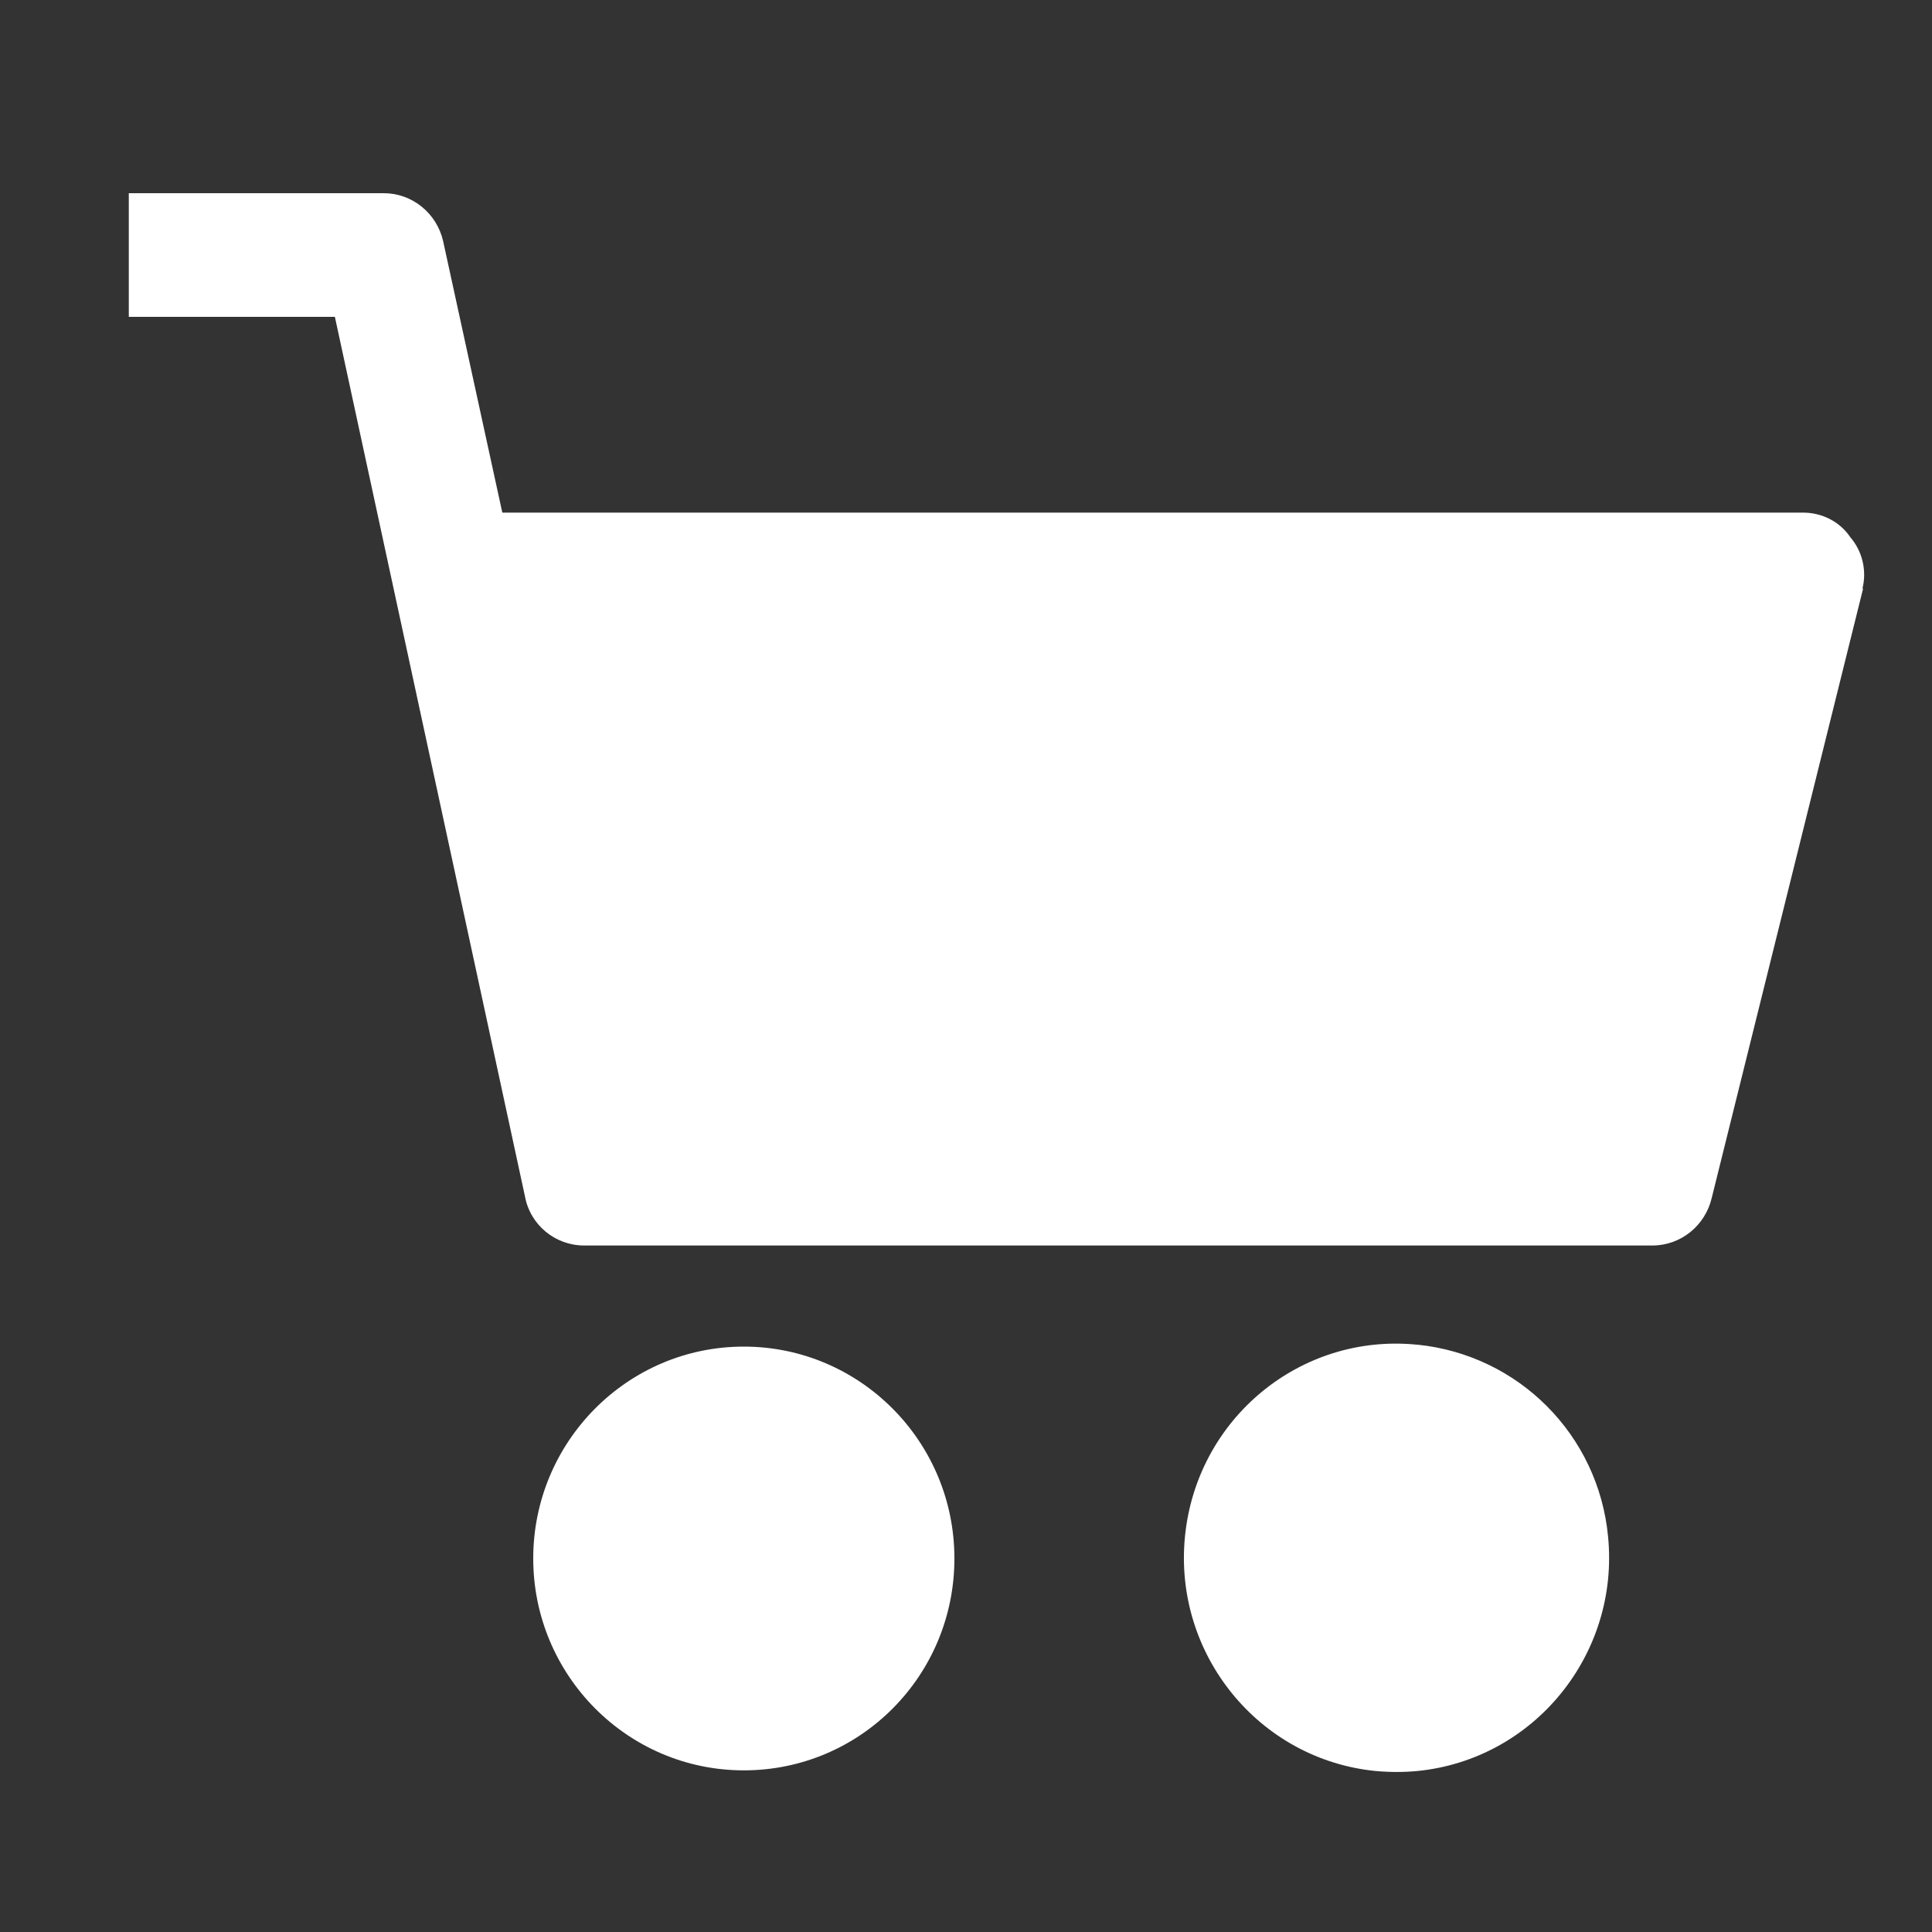 <svg width="30" height="30" viewBox="0 0 30 30" fill="none" xmlns="http://www.w3.org/2000/svg">
<rect x="0" y="0" width="30" height="30" fill="#333333" stroke="none"/>
<path fill-rule="evenodd" clip-rule="evenodd" d="M28.93 9.14L26.58 18.6C26.48 19.03 26.1 19.34 25.66 19.34H9.07C8.62 19.34 8.23 19.02 8.15 18.57L5.2 4.92H2V3H5.96C6.4 3 6.78 3.31 6.88 3.74L7.8 7.96H28C28.29 7.96 28.57 8.1 28.73 8.34C28.92 8.56 28.99 8.86 28.92 9.14H28.93ZM11.55 20.91C13.35 20.91 14.82 22.38 14.82 24.2C14.82 26.02 13.36 27.49 11.55 27.49C9.74 27.49 8.28 26.01 8.28 24.2C8.28 22.39 9.74 20.91 11.55 20.91ZM22.01 20.88C23.58 21.04 24.82 22.28 24.97 23.86C25.15 25.69 23.82 27.32 22.01 27.5C21.8 27.52 21.58 27.52 21.36 27.5C19.55 27.32 18.22 25.69 18.4 23.86C18.58 22.03 20.19 20.7 22 20.88H22.01Z" fill="white"/>
</svg>
